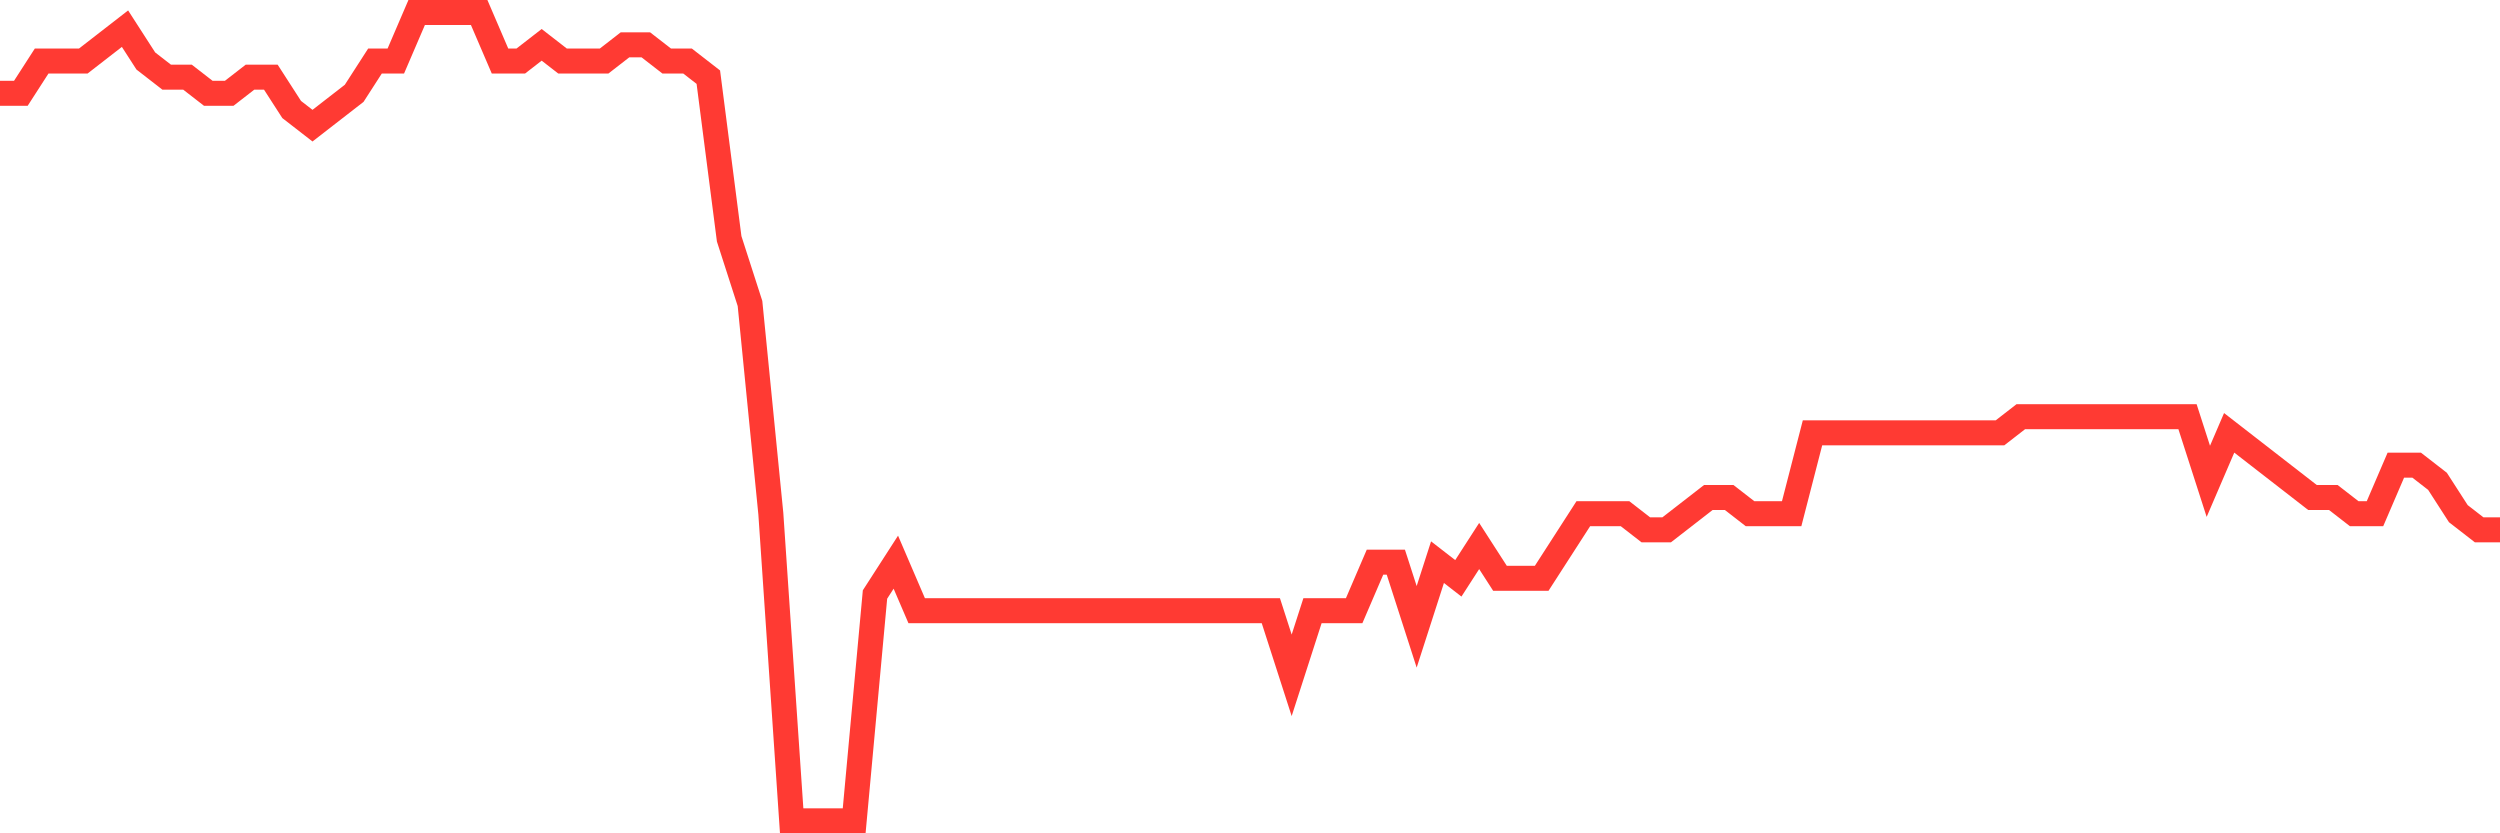 <svg
  xmlns="http://www.w3.org/2000/svg"
  xmlns:xlink="http://www.w3.org/1999/xlink"
  width="120"
  height="40"
  viewBox="0 0 120 40"
  preserveAspectRatio="none"
>
  <polyline
    points="0,4.48 1,4.48 2,2.928 3,2.928 4,2.928 5,2.152 6,1.376 7,2.928 8,3.704 9,3.704 10,4.48 11,4.48 12,3.704 13,3.704 14,5.256 15,6.032 16,5.256 17,4.48 18,2.928 19,2.928 20,0.6 21,0.6 22,0.6 23,0.6 24,2.928 25,2.928 26,2.152 27,2.928 28,2.928 29,2.928 30,2.152 31,2.152 32,2.928 33,2.928 34,3.704 35,11.464 36,14.568 37,24.656 38,39.4 39,39.4 40,39.4 41,39.4 42,28.536 43,26.984 44,29.312 45,29.312 46,29.312 47,29.312 48,29.312 49,29.312 50,29.312 51,29.312 52,29.312 53,29.312 54,29.312 55,29.312 56,29.312 57,29.312 58,29.312 59,29.312 60,29.312 61,29.312 62,32.416 63,29.312 64,29.312 65,29.312 66,26.984 67,26.984 68,30.088 69,26.984 70,27.76 71,26.208 72,27.76 73,27.76 74,27.76 75,26.208 76,24.656 77,24.656 78,24.656 79,25.432 80,25.432 81,24.656 82,23.88 83,23.88 84,24.656 85,24.656 86,24.656 87,20.776 88,20.776 89,20.776 90,20.776 91,20.776 92,20.776 93,20.776 94,20.776 95,20.776 96,20.776 97,20 98,20 99,20 100,20 101,20 102,20 103,20 104,20 105,20 106,23.104 107,20.776 108,21.552 109,22.328 110,23.104 111,23.88 112,23.88 113,24.656 114,24.656 115,22.328 116,22.328 117,23.104 118,24.656 119,25.432 120,25.432"
    fill="none"
    stroke="#ff3a33"
    stroke-width="1.2"
  >
  </polyline>
</svg>